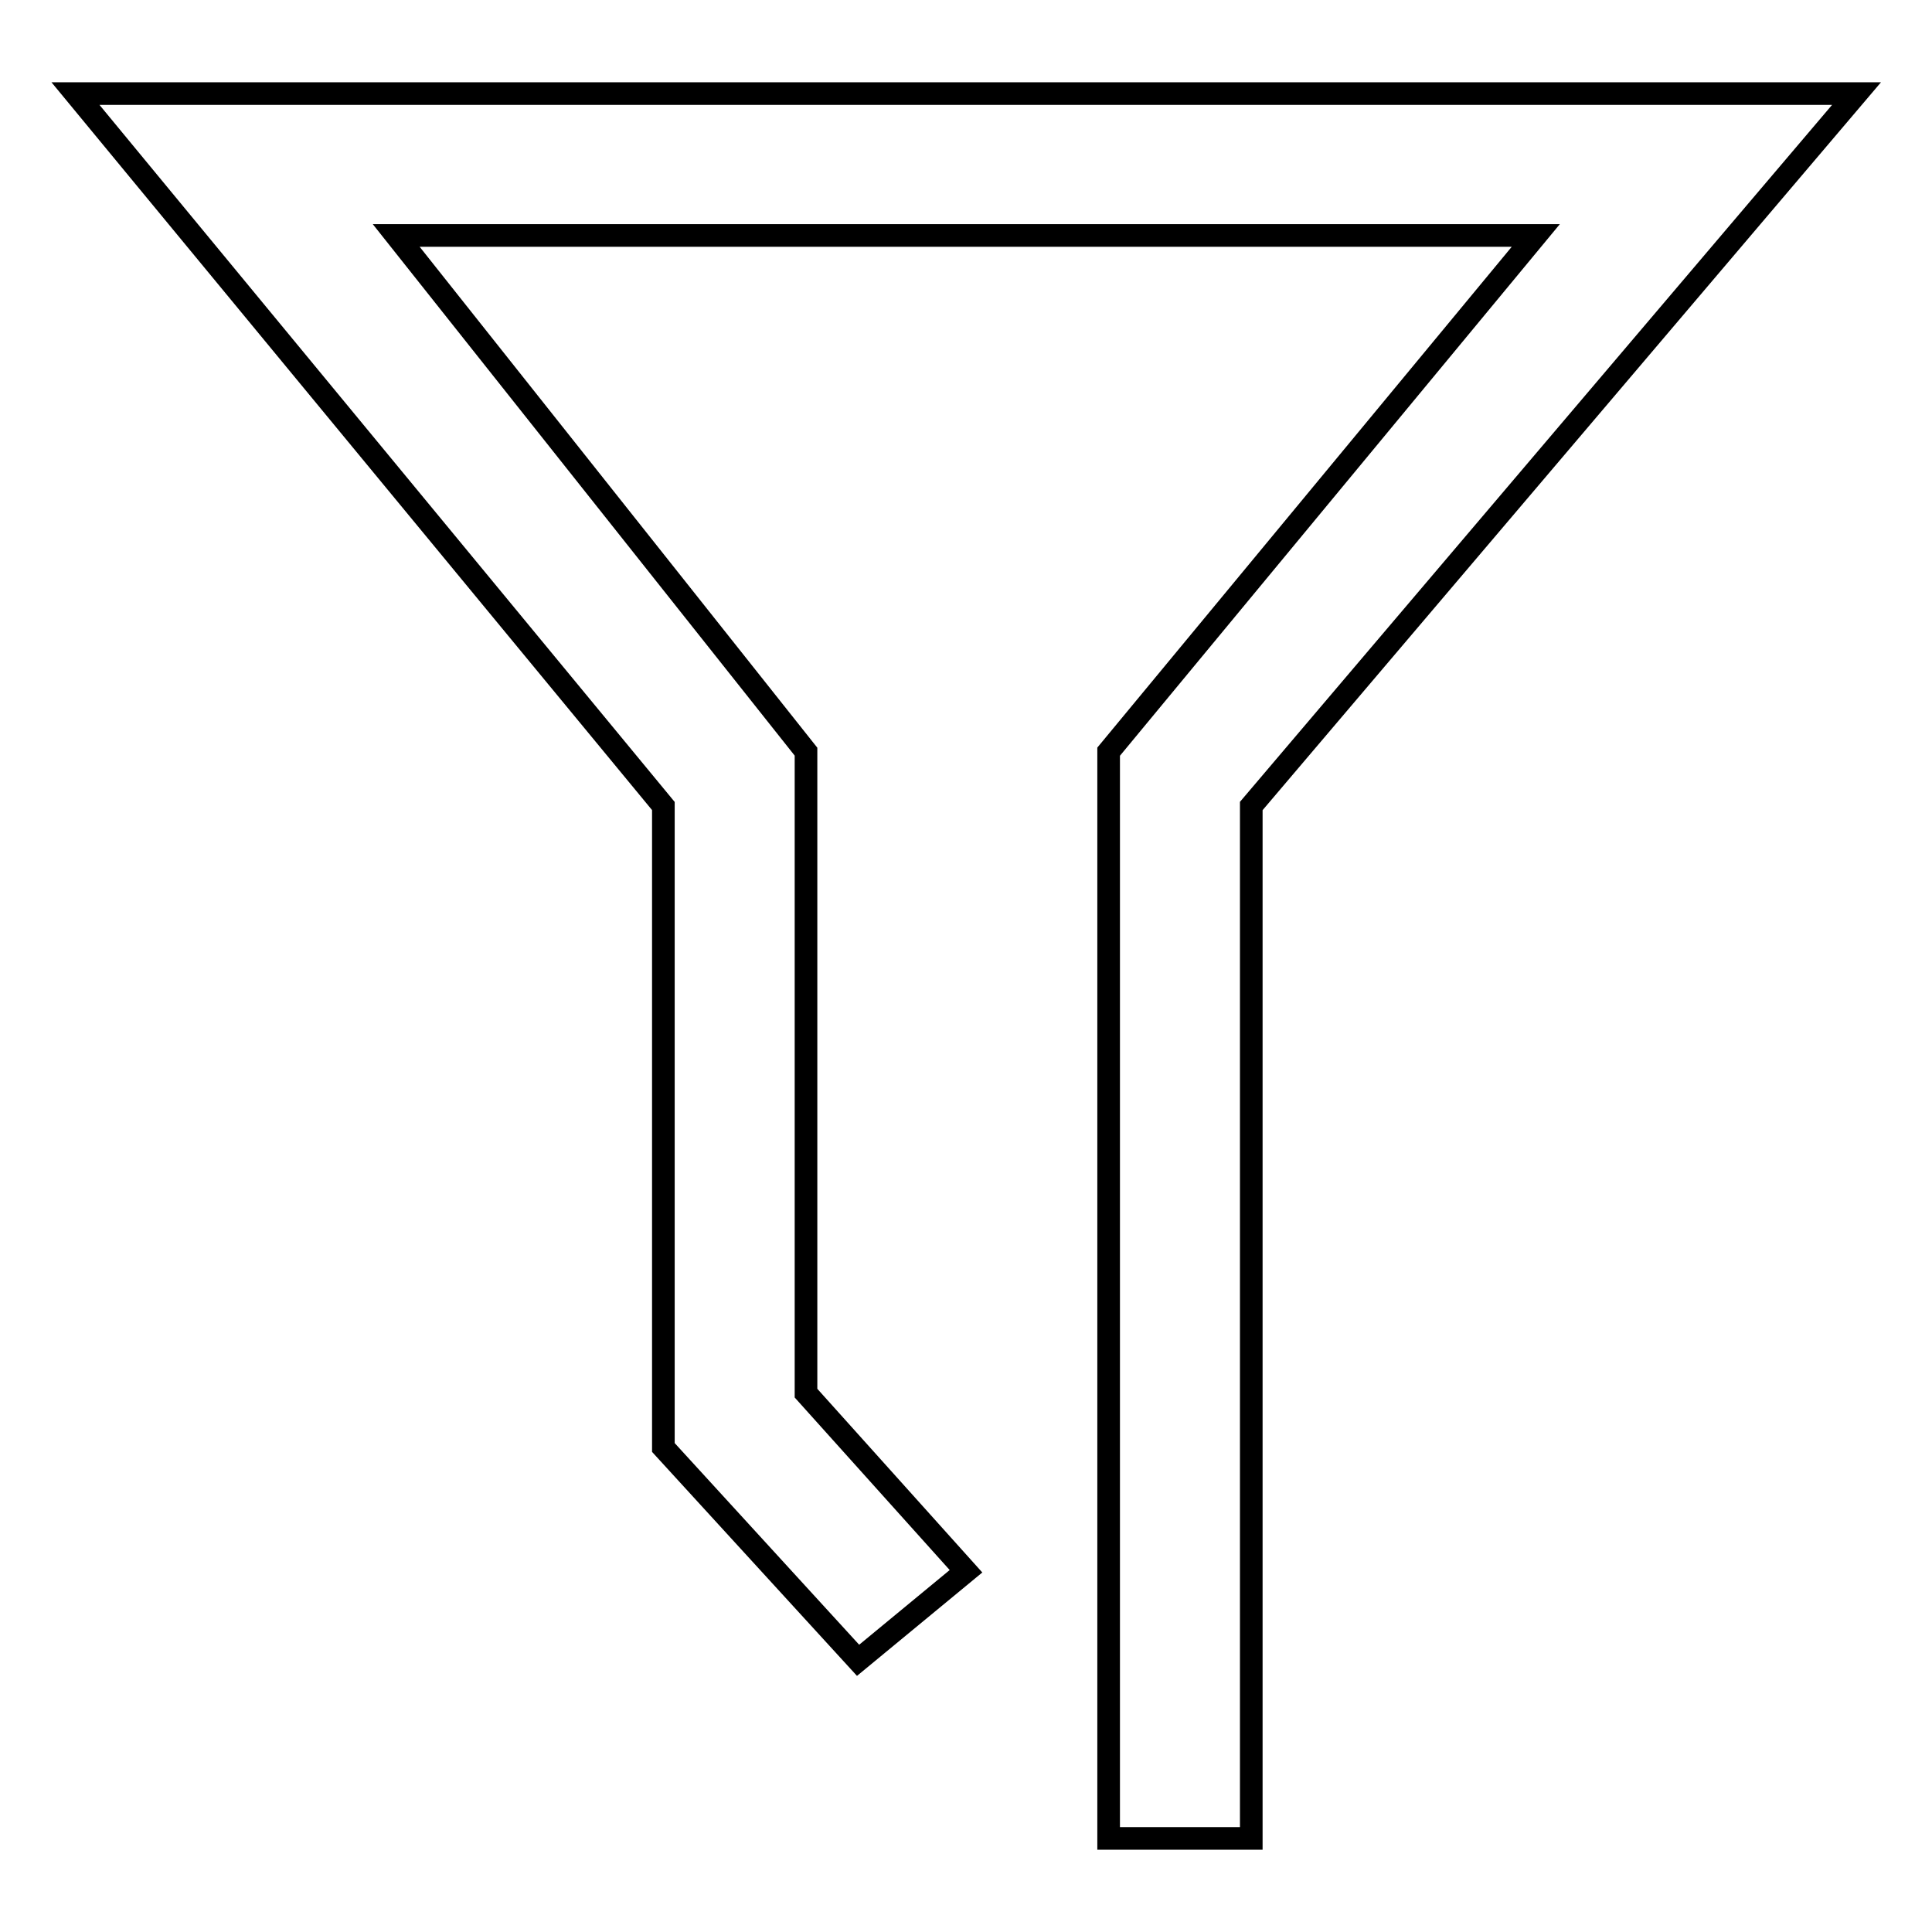 <?xml version="1.0" encoding="utf-8"?>
<!-- Svg Vector Icons : http://www.onlinewebfonts.com/icon -->
<!DOCTYPE svg PUBLIC "-//W3C//DTD SVG 1.1//EN" "http://www.w3.org/Graphics/SVG/1.1/DTD/svg11.dtd">
<svg version="1.1" xmlns="http://www.w3.org/2000/svg" xmlns:xlink="http://www.w3.org/1999/xlink" x="0px" y="0px" viewBox="0 0 256 256" enable-background="new 0 0 256 256" xml:space="preserve">
<g><g><path stroke-width="3" fill-opacity="0" stroke="#000000"  d="M165.8,243.6h-18.9v-144l56.6-68.4h-151l54.3,68.4v85l21.2,23.6L113.7,220l-25.8-28.2v-85L10,12.4h236l-80.2,94.4V243.6z"/></g></g>
</svg>